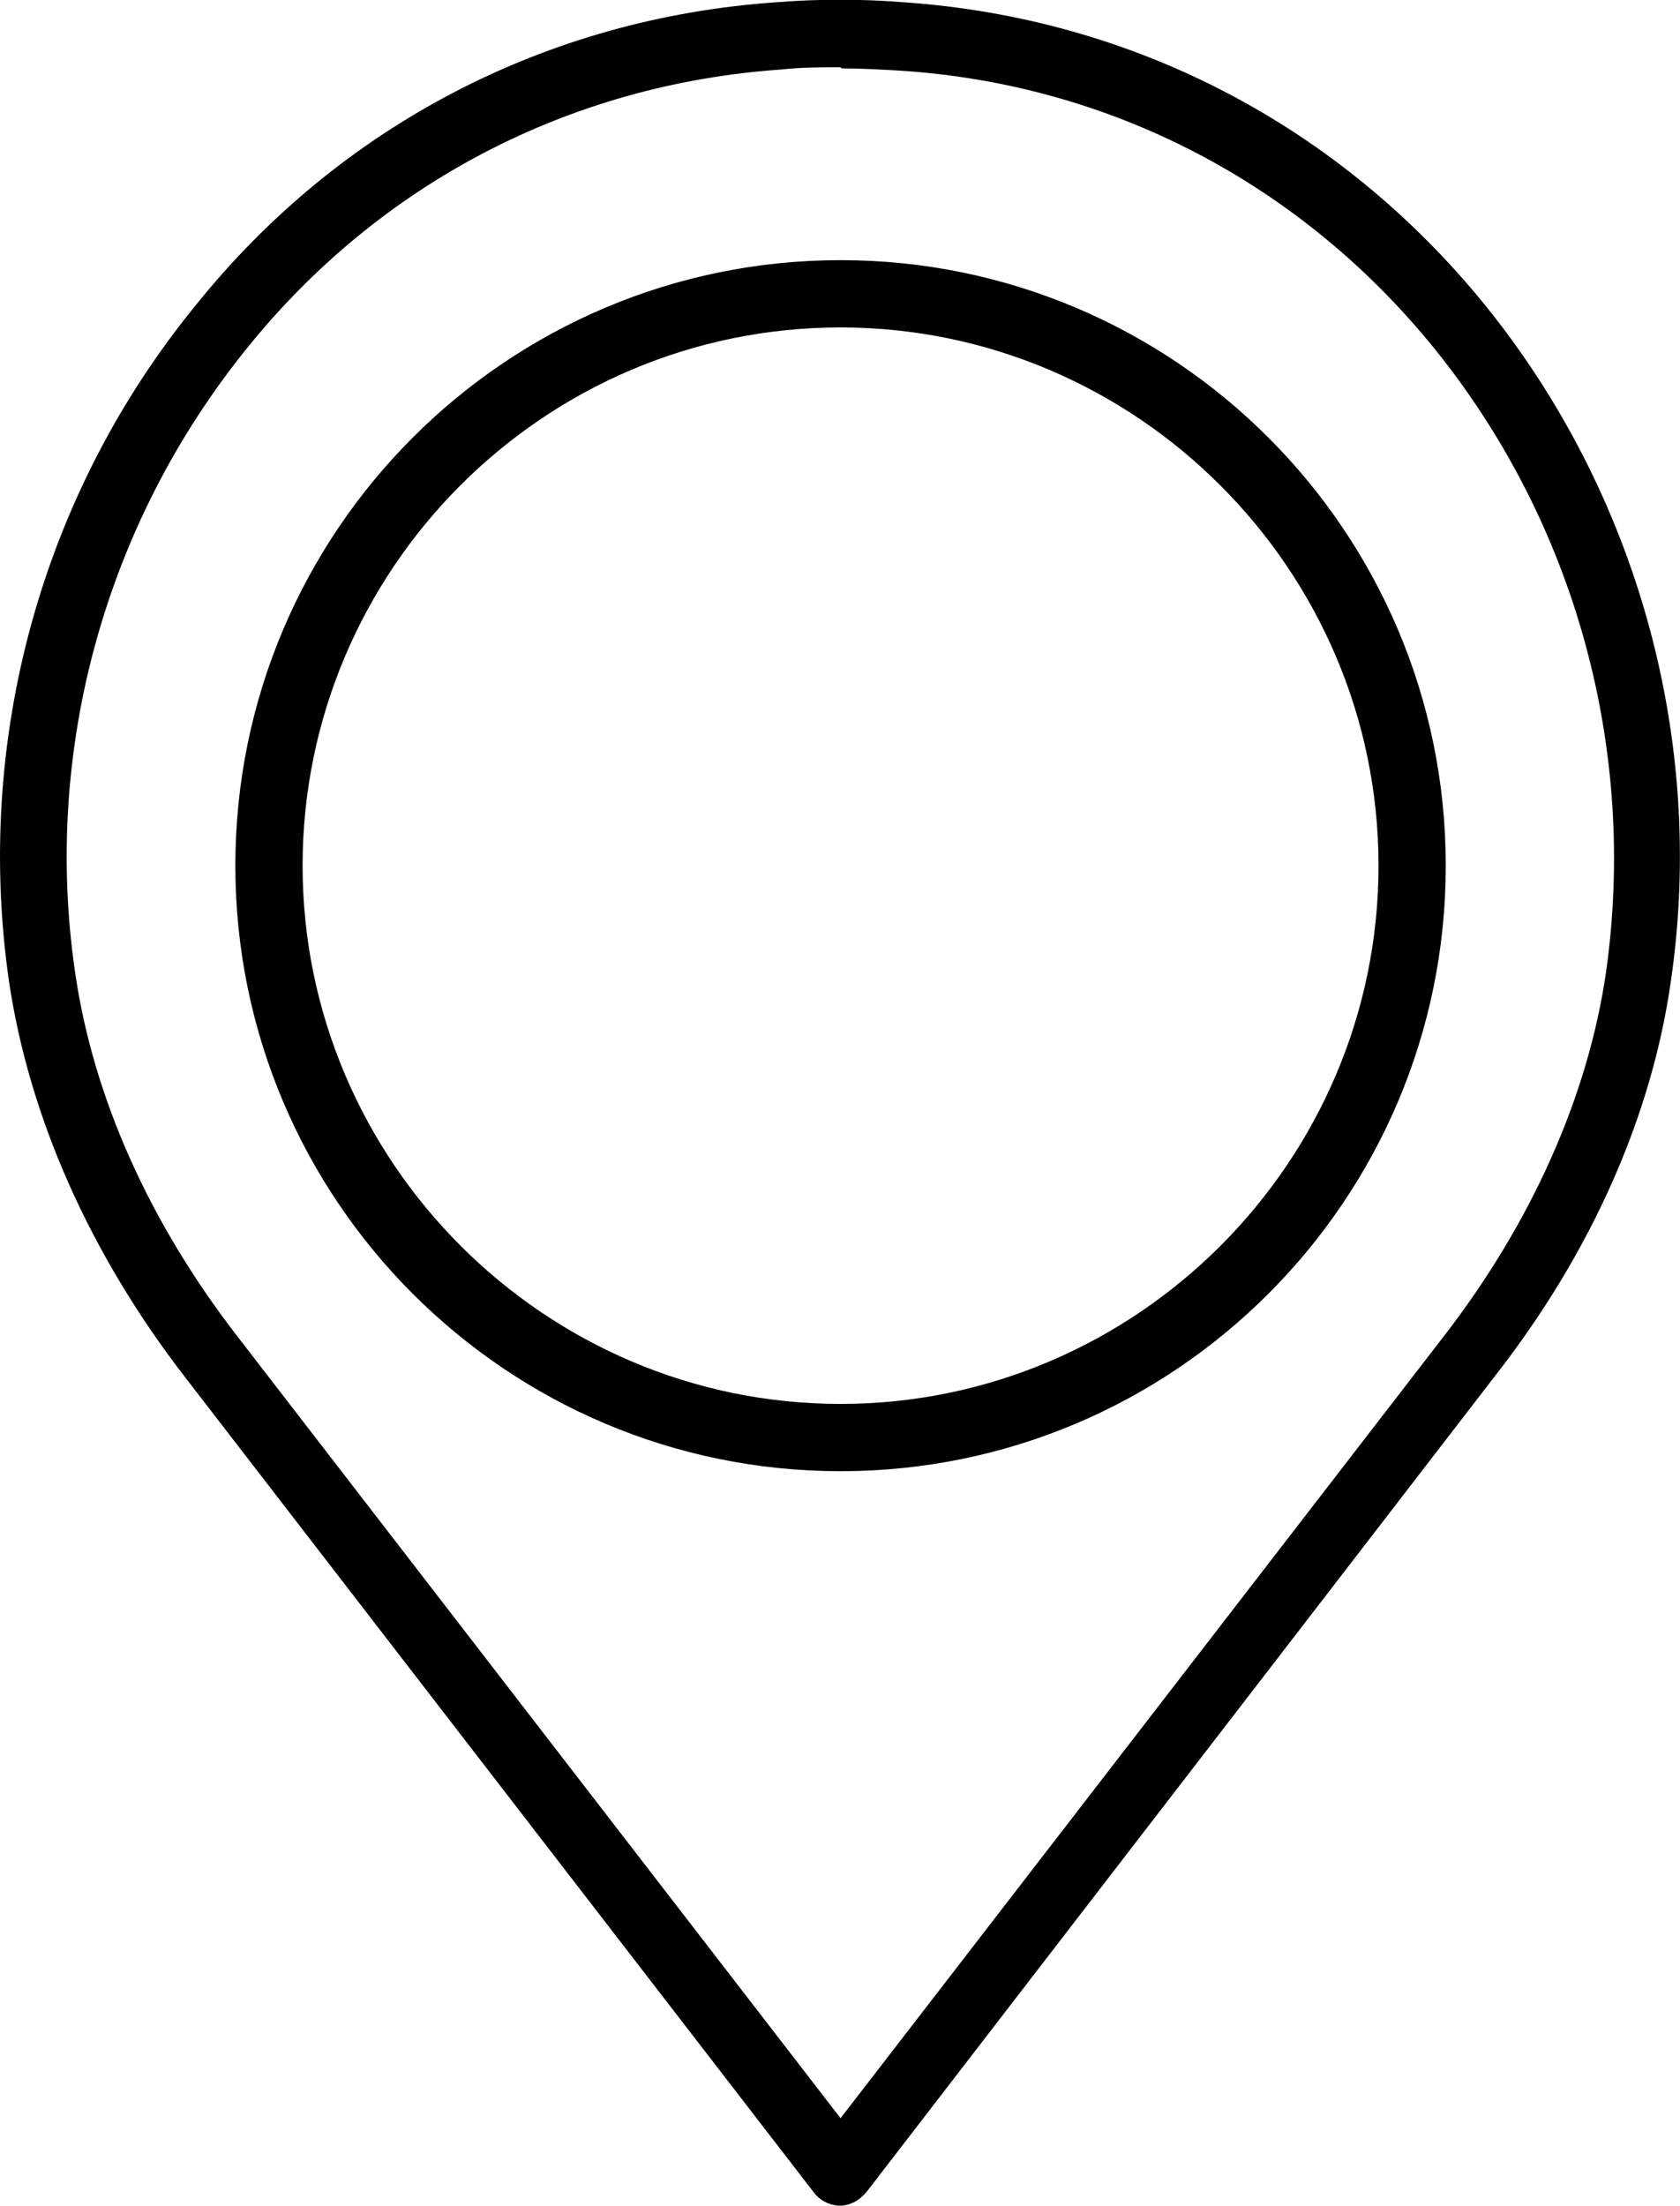 <?xml version="1.0" encoding="UTF-8"?>
<svg id="Warstwa_2" data-name="Warstwa 2" xmlns="http://www.w3.org/2000/svg" viewBox="0 0 14.99 19.67">
  <g id="Layer_1" data-name="Layer 1">
    <g>
      <path d="M7.5,19.67c-.09,0-.18-.04-.24-.12L1.65,12.28c-.85-1.1-1.39-2.32-1.57-3.53C-.23,6.6.37,4.41,1.74,2.73,3.03,1.12,4.88.16,6.93.02c.37-.03.76-.03,1.13,0,2.05.14,3.89,1.1,5.19,2.7,1.36,1.68,1.97,3.88,1.66,6.02-.17,1.21-.71,2.43-1.57,3.53l-5.61,7.28c-.06.07-.14.12-.24.12ZM7.5.6c-.18,0-.35,0-.53.02-1.88.13-3.58,1.01-4.77,2.49-1.26,1.56-1.82,3.58-1.53,5.56.16,1.11.66,2.23,1.45,3.25l5.38,6.97,5.38-6.97h0c.79-1.02,1.29-2.15,1.45-3.25.28-1.98-.27-4-1.53-5.56-1.19-1.47-2.89-2.36-4.77-2.48-.17-.01-.35-.02-.52-.02Z"/>
      <path d="M7.5,13.12c-2.98,0-5.4-2.42-5.4-5.4S4.52,2.32,7.5,2.32s5.4,2.42,5.4,5.4-2.42,5.4-5.4,5.4ZM7.5,2.92c-2.65,0-4.8,2.16-4.8,4.8s2.16,4.8,4.8,4.8,4.8-2.16,4.8-4.8-2.16-4.8-4.8-4.8Z"/>
    </g>
  </g>
</svg>